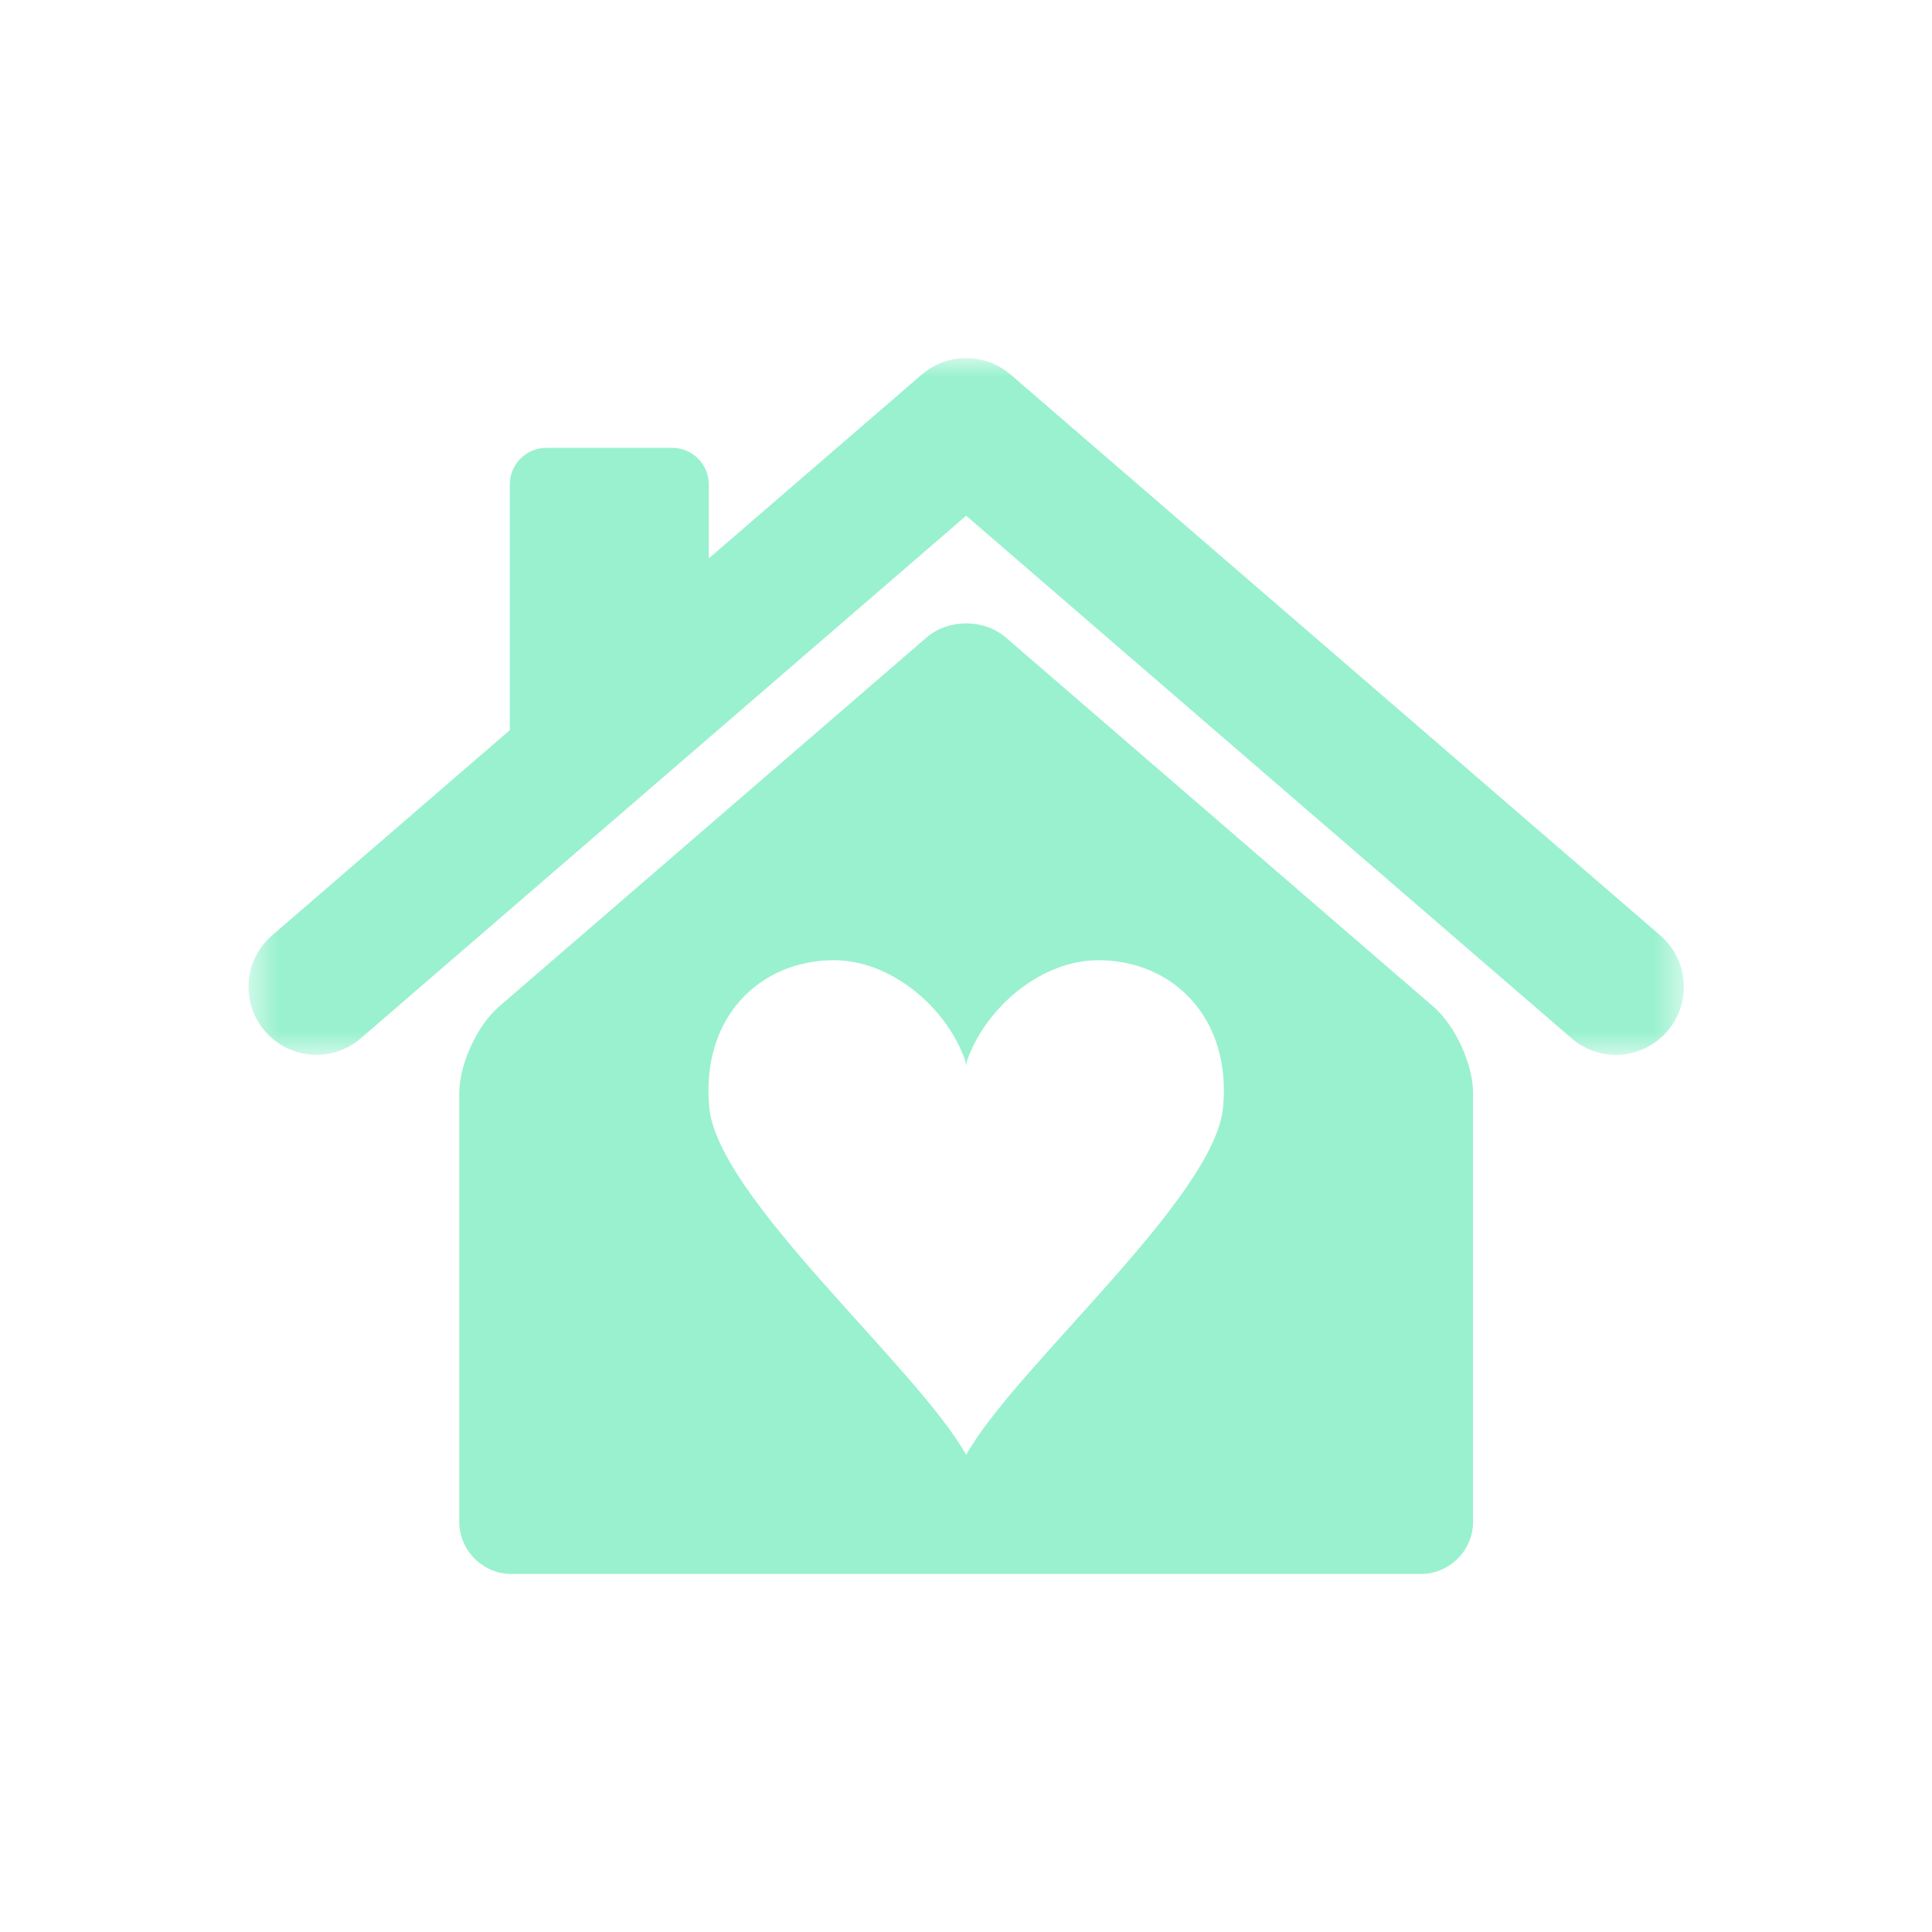 <?xml version="1.0" encoding="UTF-8"?>
<svg xmlns="http://www.w3.org/2000/svg" width="59" height="59" viewBox="0 0 59 59" fill="none">
  <mask id="mask0_3284_356" style="mask-type:luminance" maskUnits="userSpaceOnUse" x="7" y="10" width="45" height="23">
    <path d="M7.575 10.935H51.425V32.268H7.575V10.935Z" fill="white"></path>
  </mask>
  <g mask="url(#mask0_3284_356)">
    <path d="M50.702 28.566L30.861 11.438C30.847 11.426 30.833 11.417 30.82 11.406C30.788 11.381 30.758 11.356 30.726 11.333C30.701 11.315 30.676 11.298 30.652 11.281C30.62 11.26 30.588 11.24 30.556 11.221C30.527 11.204 30.5 11.189 30.47 11.174C30.441 11.158 30.41 11.143 30.379 11.129C30.347 11.114 30.314 11.099 30.282 11.086C30.253 11.075 30.225 11.064 30.195 11.054C30.16 11.041 30.125 11.03 30.09 11.02C30.062 11.011 30.034 11.004 30.005 10.997C29.968 10.988 29.932 10.979 29.895 10.972C29.866 10.967 29.838 10.962 29.809 10.958C29.772 10.952 29.735 10.948 29.699 10.945C29.669 10.942 29.639 10.94 29.608 10.938C29.573 10.937 29.538 10.935 29.503 10.935C29.47 10.935 29.439 10.937 29.406 10.938C29.373 10.94 29.34 10.942 29.306 10.945C29.273 10.948 29.239 10.952 29.206 10.957C29.174 10.962 29.143 10.967 29.111 10.973C29.077 10.98 29.043 10.988 29.009 10.996C28.977 11.004 28.948 11.011 28.916 11.02C28.884 11.03 28.851 11.04 28.818 11.053C28.787 11.063 28.756 11.075 28.724 11.088C28.694 11.1 28.664 11.113 28.634 11.128C28.602 11.142 28.569 11.159 28.536 11.175C28.509 11.19 28.483 11.204 28.458 11.22C28.423 11.239 28.389 11.261 28.357 11.283C28.332 11.299 28.31 11.315 28.285 11.332C28.253 11.356 28.221 11.381 28.189 11.407C28.176 11.418 28.163 11.427 28.149 11.438L21.646 17.052V14.793C21.646 14.179 21.143 13.676 20.529 13.676H16.685C16.071 13.676 15.568 14.179 15.568 14.793V22.299L8.308 28.566C7.441 29.315 7.344 30.626 8.093 31.492C8.503 31.968 9.082 32.212 9.665 32.212C10.144 32.212 10.627 32.046 11.019 31.707L29.505 15.749L47.991 31.707C48.383 32.046 48.865 32.212 49.346 32.212C49.928 32.212 50.507 31.968 50.917 31.492C51.666 30.626 51.569 29.315 50.702 28.566Z" fill="#99F1CF"></path>
  </g>
  <path d="M37.35 33.824C37.087 36.588 30.988 41.766 29.505 44.43C28.022 41.766 21.924 36.588 21.66 33.824C21.397 31.059 23.216 29.323 25.466 29.323C27.186 29.323 28.868 30.717 29.466 32.352C29.481 32.395 29.495 32.461 29.505 32.542C29.516 32.461 29.529 32.395 29.545 32.352C30.143 30.717 31.824 29.323 33.544 29.323C35.794 29.323 37.613 31.059 37.35 33.824ZM43.777 30.745L30.714 19.467C30.049 18.894 28.961 18.894 28.297 19.467L15.233 30.745C14.569 31.318 14.025 32.506 14.025 33.384V46.47C14.025 47.347 14.743 48.066 15.621 48.066H43.389C44.266 48.066 44.985 47.347 44.985 46.47V33.384C44.985 32.506 44.441 31.318 43.777 30.745Z" fill="#99F1CF"></path>
</svg>
